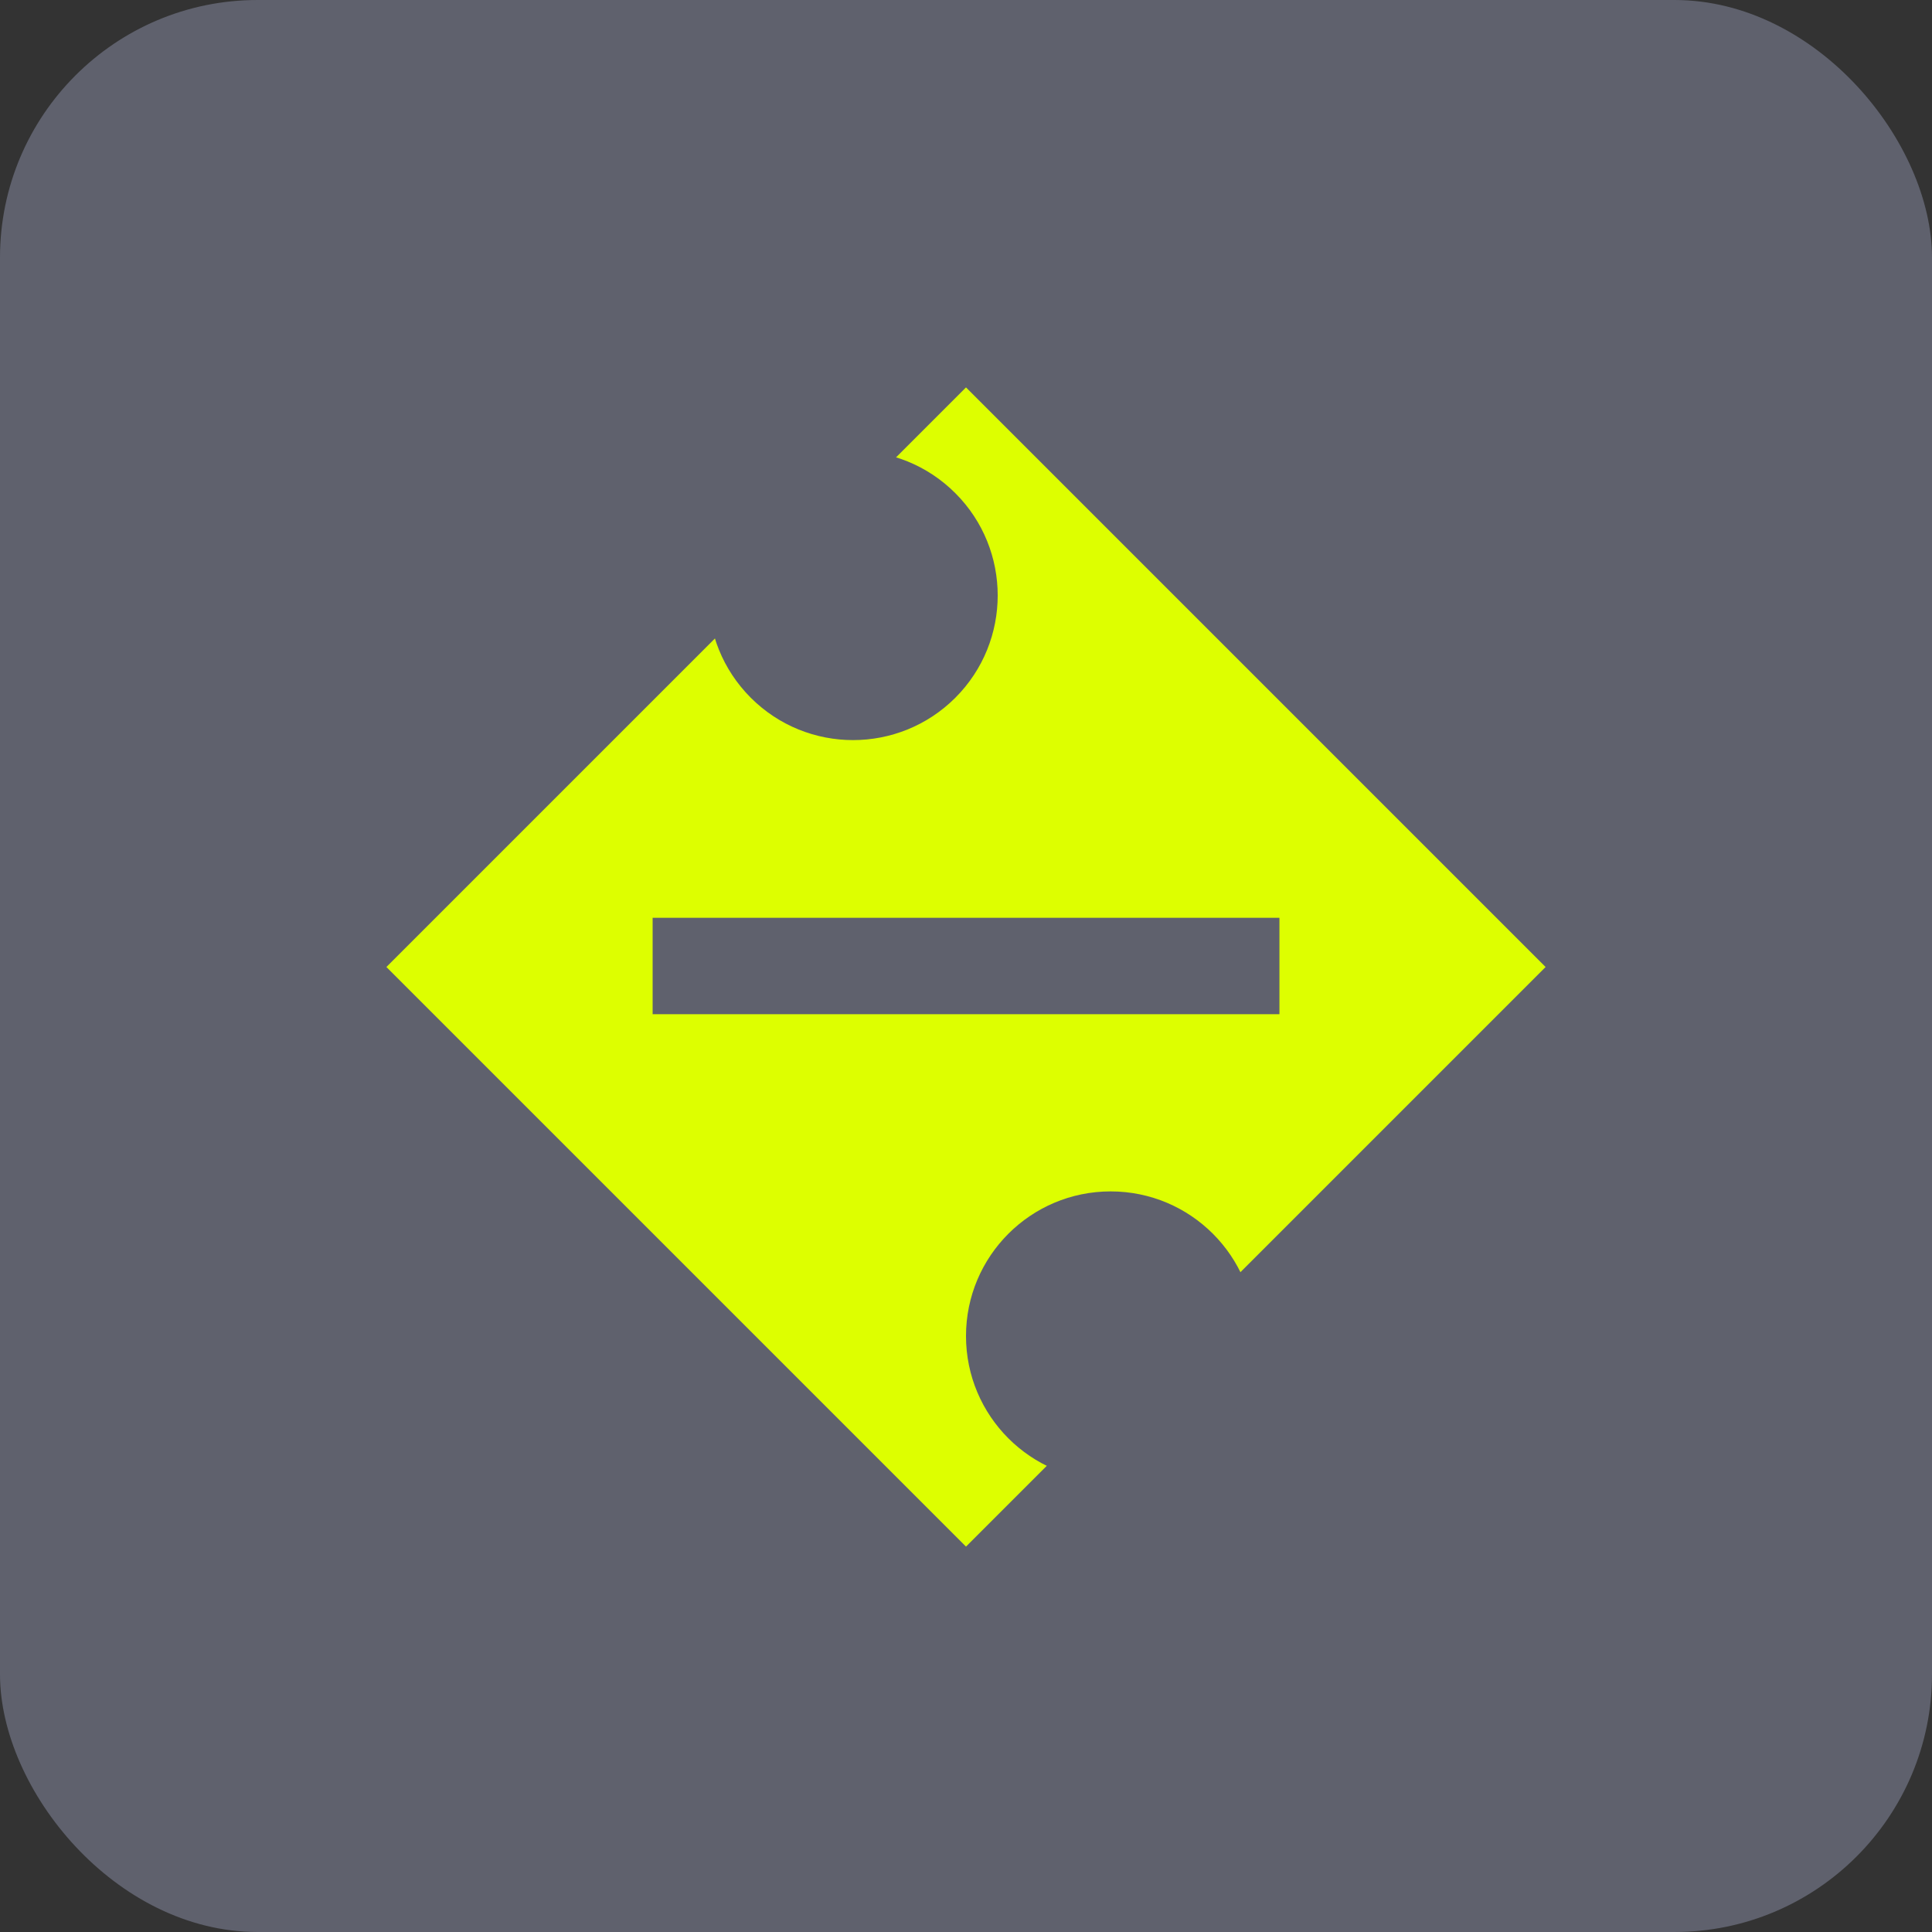 <svg width="60" height="60" viewBox="0 0 60 60" fill="none" xmlns="http://www.w3.org/2000/svg">
<rect x="0" y="0" width="60" height="60" fill="#333333" stroke="none"/>
<rect width="60" height="60" rx="8" fill="#5F616D"/>
<path d="M30 12.031L48 30.031L30 48.031L12 30.031L30 12.031Z" fill="#DDFF00"/>
<path d="M39.734 28.503V31.497L20.268 31.497L20.268 28.503L39.734 28.503Z" fill="#5F616D"/>
<circle cx="34.492" cy="41.492" r="4.492" fill="#5F616D"/>
<path d="M29.669 21.669C27.914 23.423 25.07 23.423 23.316 21.669C21.561 19.914 21.561 17.07 23.316 15.316C25.07 13.561 27.914 13.561 29.669 15.316C31.423 17.07 31.423 19.914 29.669 21.669Z" fill="#5F616D"/>
</svg>
